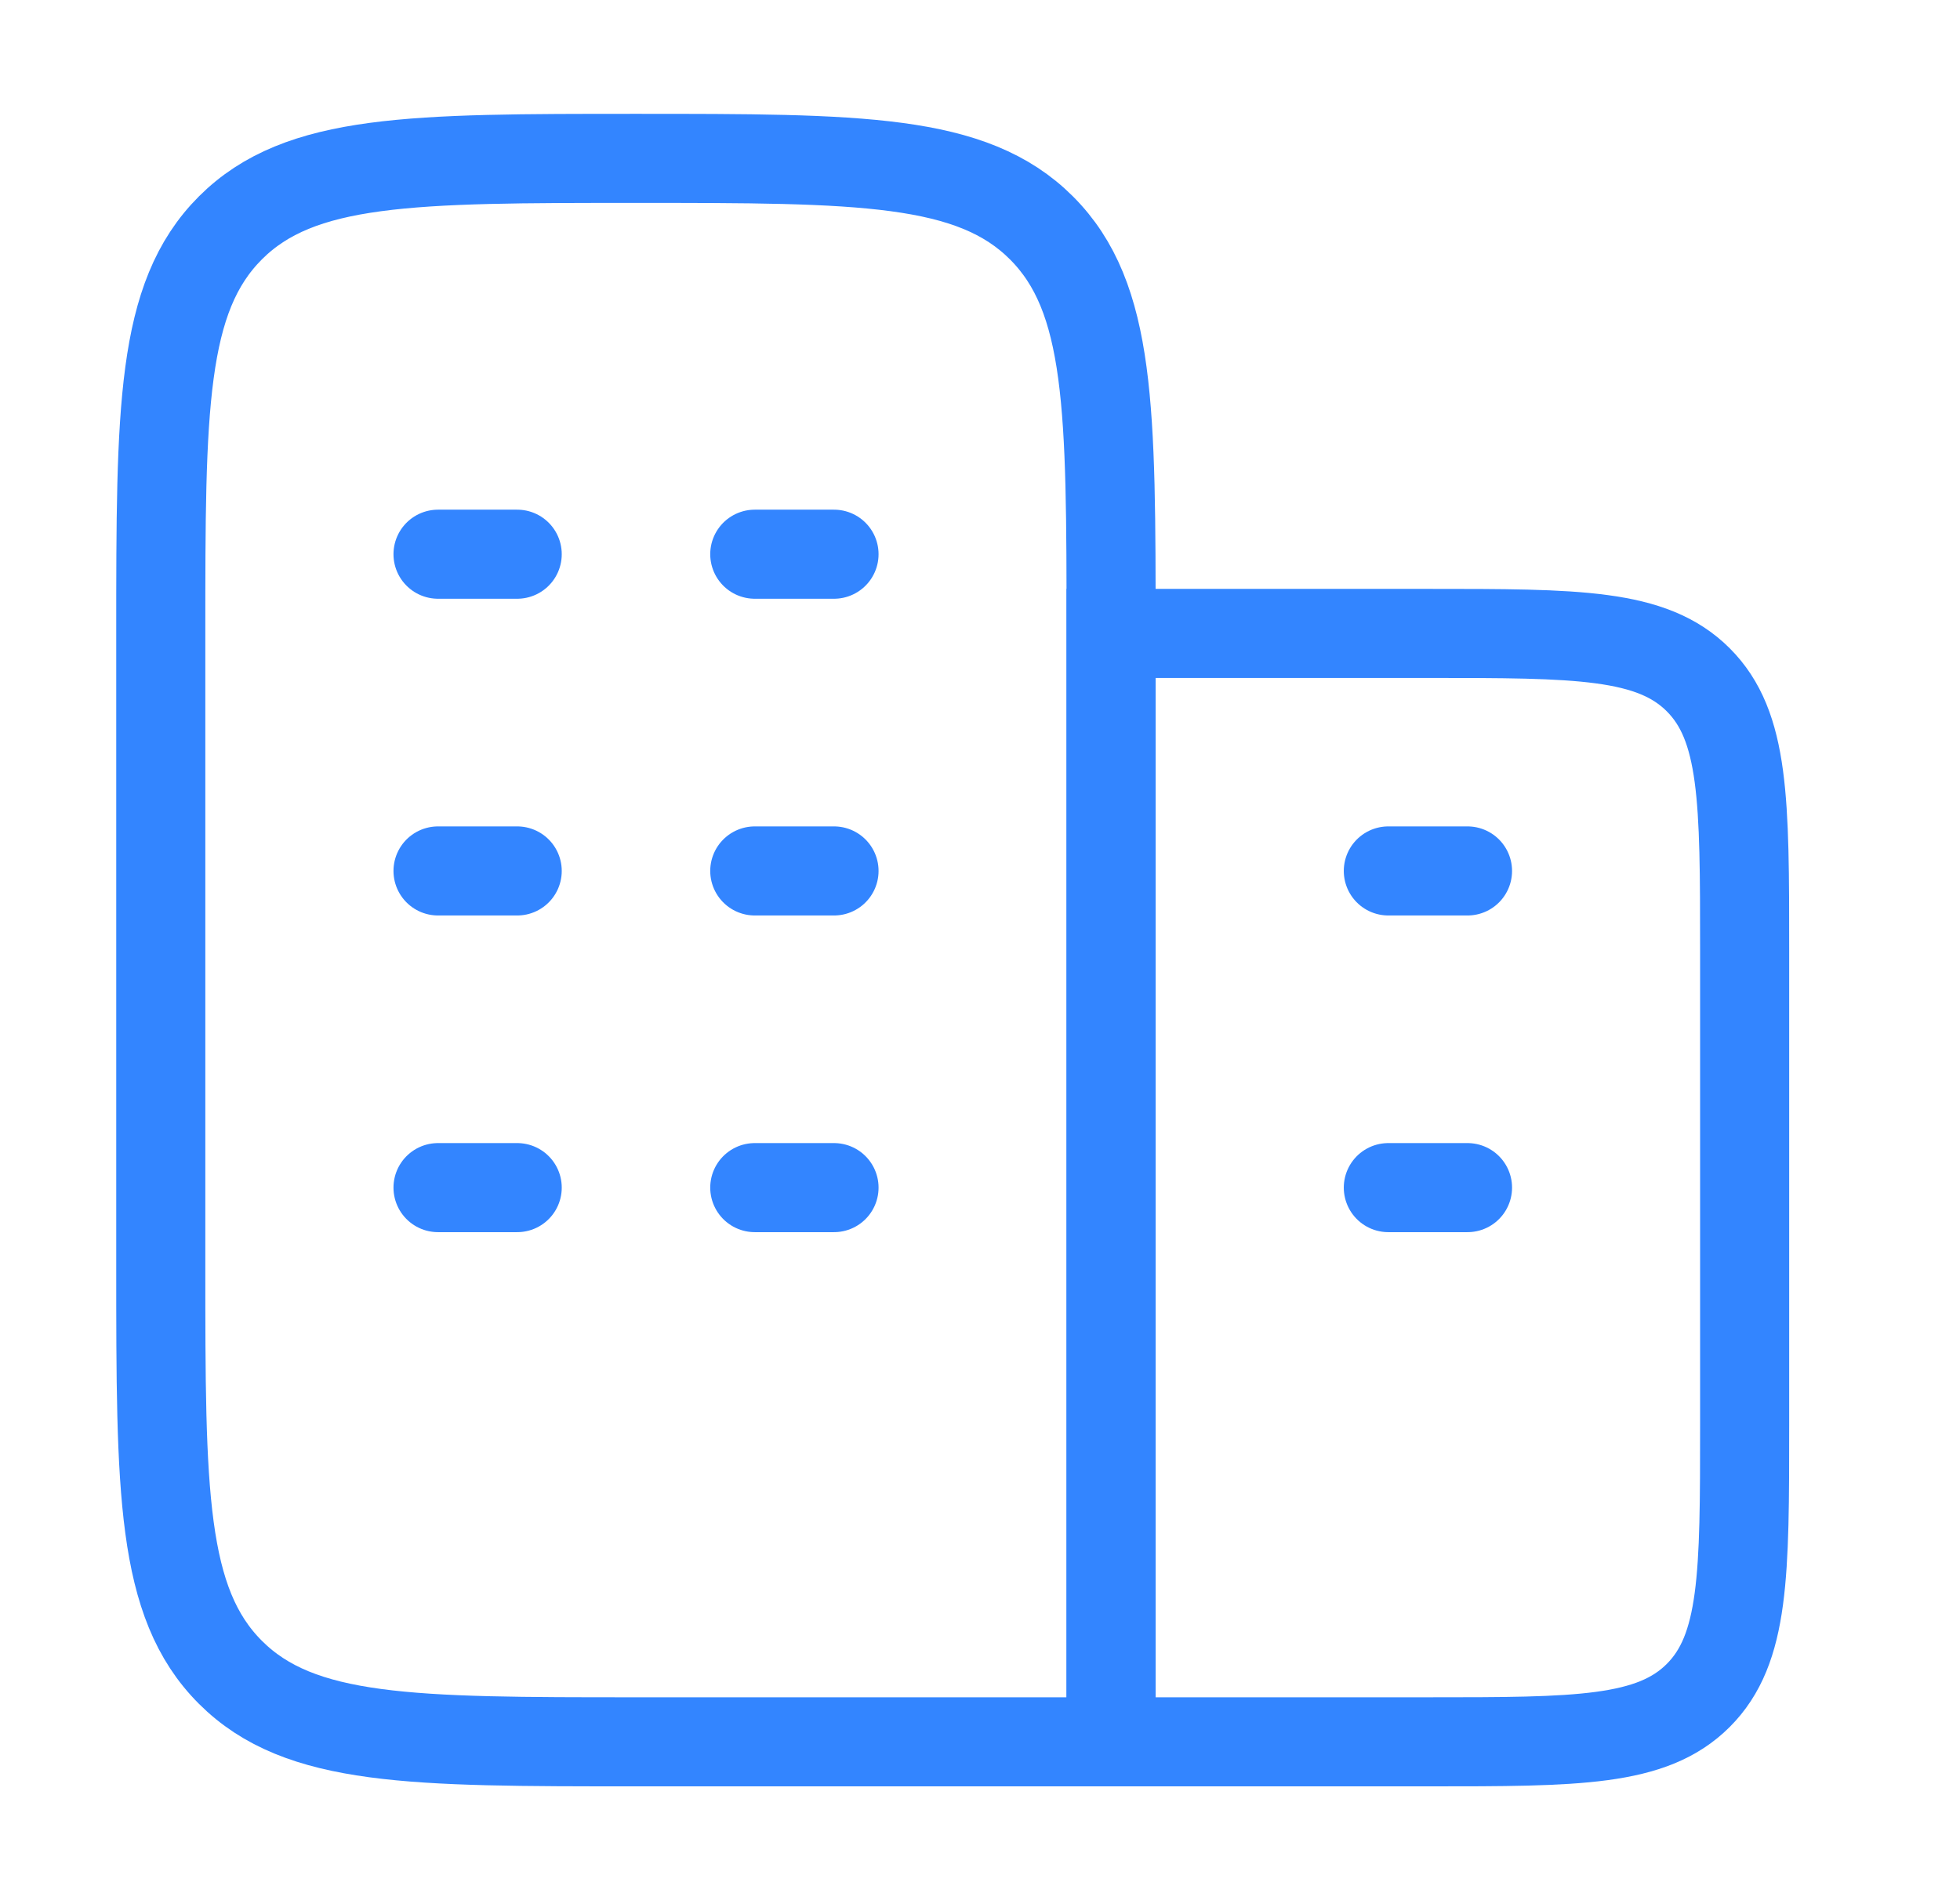 <svg width="33" height="32" viewBox="0 0 33 32" fill="none" xmlns="http://www.w3.org/2000/svg">
<path d="M18.707 29.333V10.667C18.707 6.895 18.707 5.01 17.535 3.838C16.364 2.667 14.478 2.667 10.707 2.667C6.936 2.667 5.05 2.667 3.879 3.838C2.707 5.01 2.707 6.895 2.707 10.667V21.333C2.707 25.105 2.707 26.99 3.879 28.162C5.05 29.333 6.936 29.333 10.707 29.333H18.707Z" stroke="#3385FF" stroke-width="1.5" stroke-linecap="round"/>
<path d="M8.708 14.667H7.375M14.042 14.667H12.708M8.708 9.333H7.375M8.708 20H7.375M14.042 9.333H12.708M14.042 20H12.708" stroke="#3385FF" stroke-width="1.5" stroke-linecap="round"/>
<path d="M24.708 20H23.375M24.708 14.667H23.375" stroke="#3385FF" stroke-width="1.5" stroke-linecap="round"/>
<path d="M24.04 10.667H18.707V29.333H24.04C26.555 29.333 27.812 29.333 28.593 28.552C29.374 27.771 29.374 26.514 29.374 24V16C29.374 13.486 29.374 12.229 28.593 11.448C27.812 10.667 26.555 10.667 24.04 10.667Z" stroke="#3385FF" stroke-width="1.5" stroke-linecap="round"/>
</svg>
